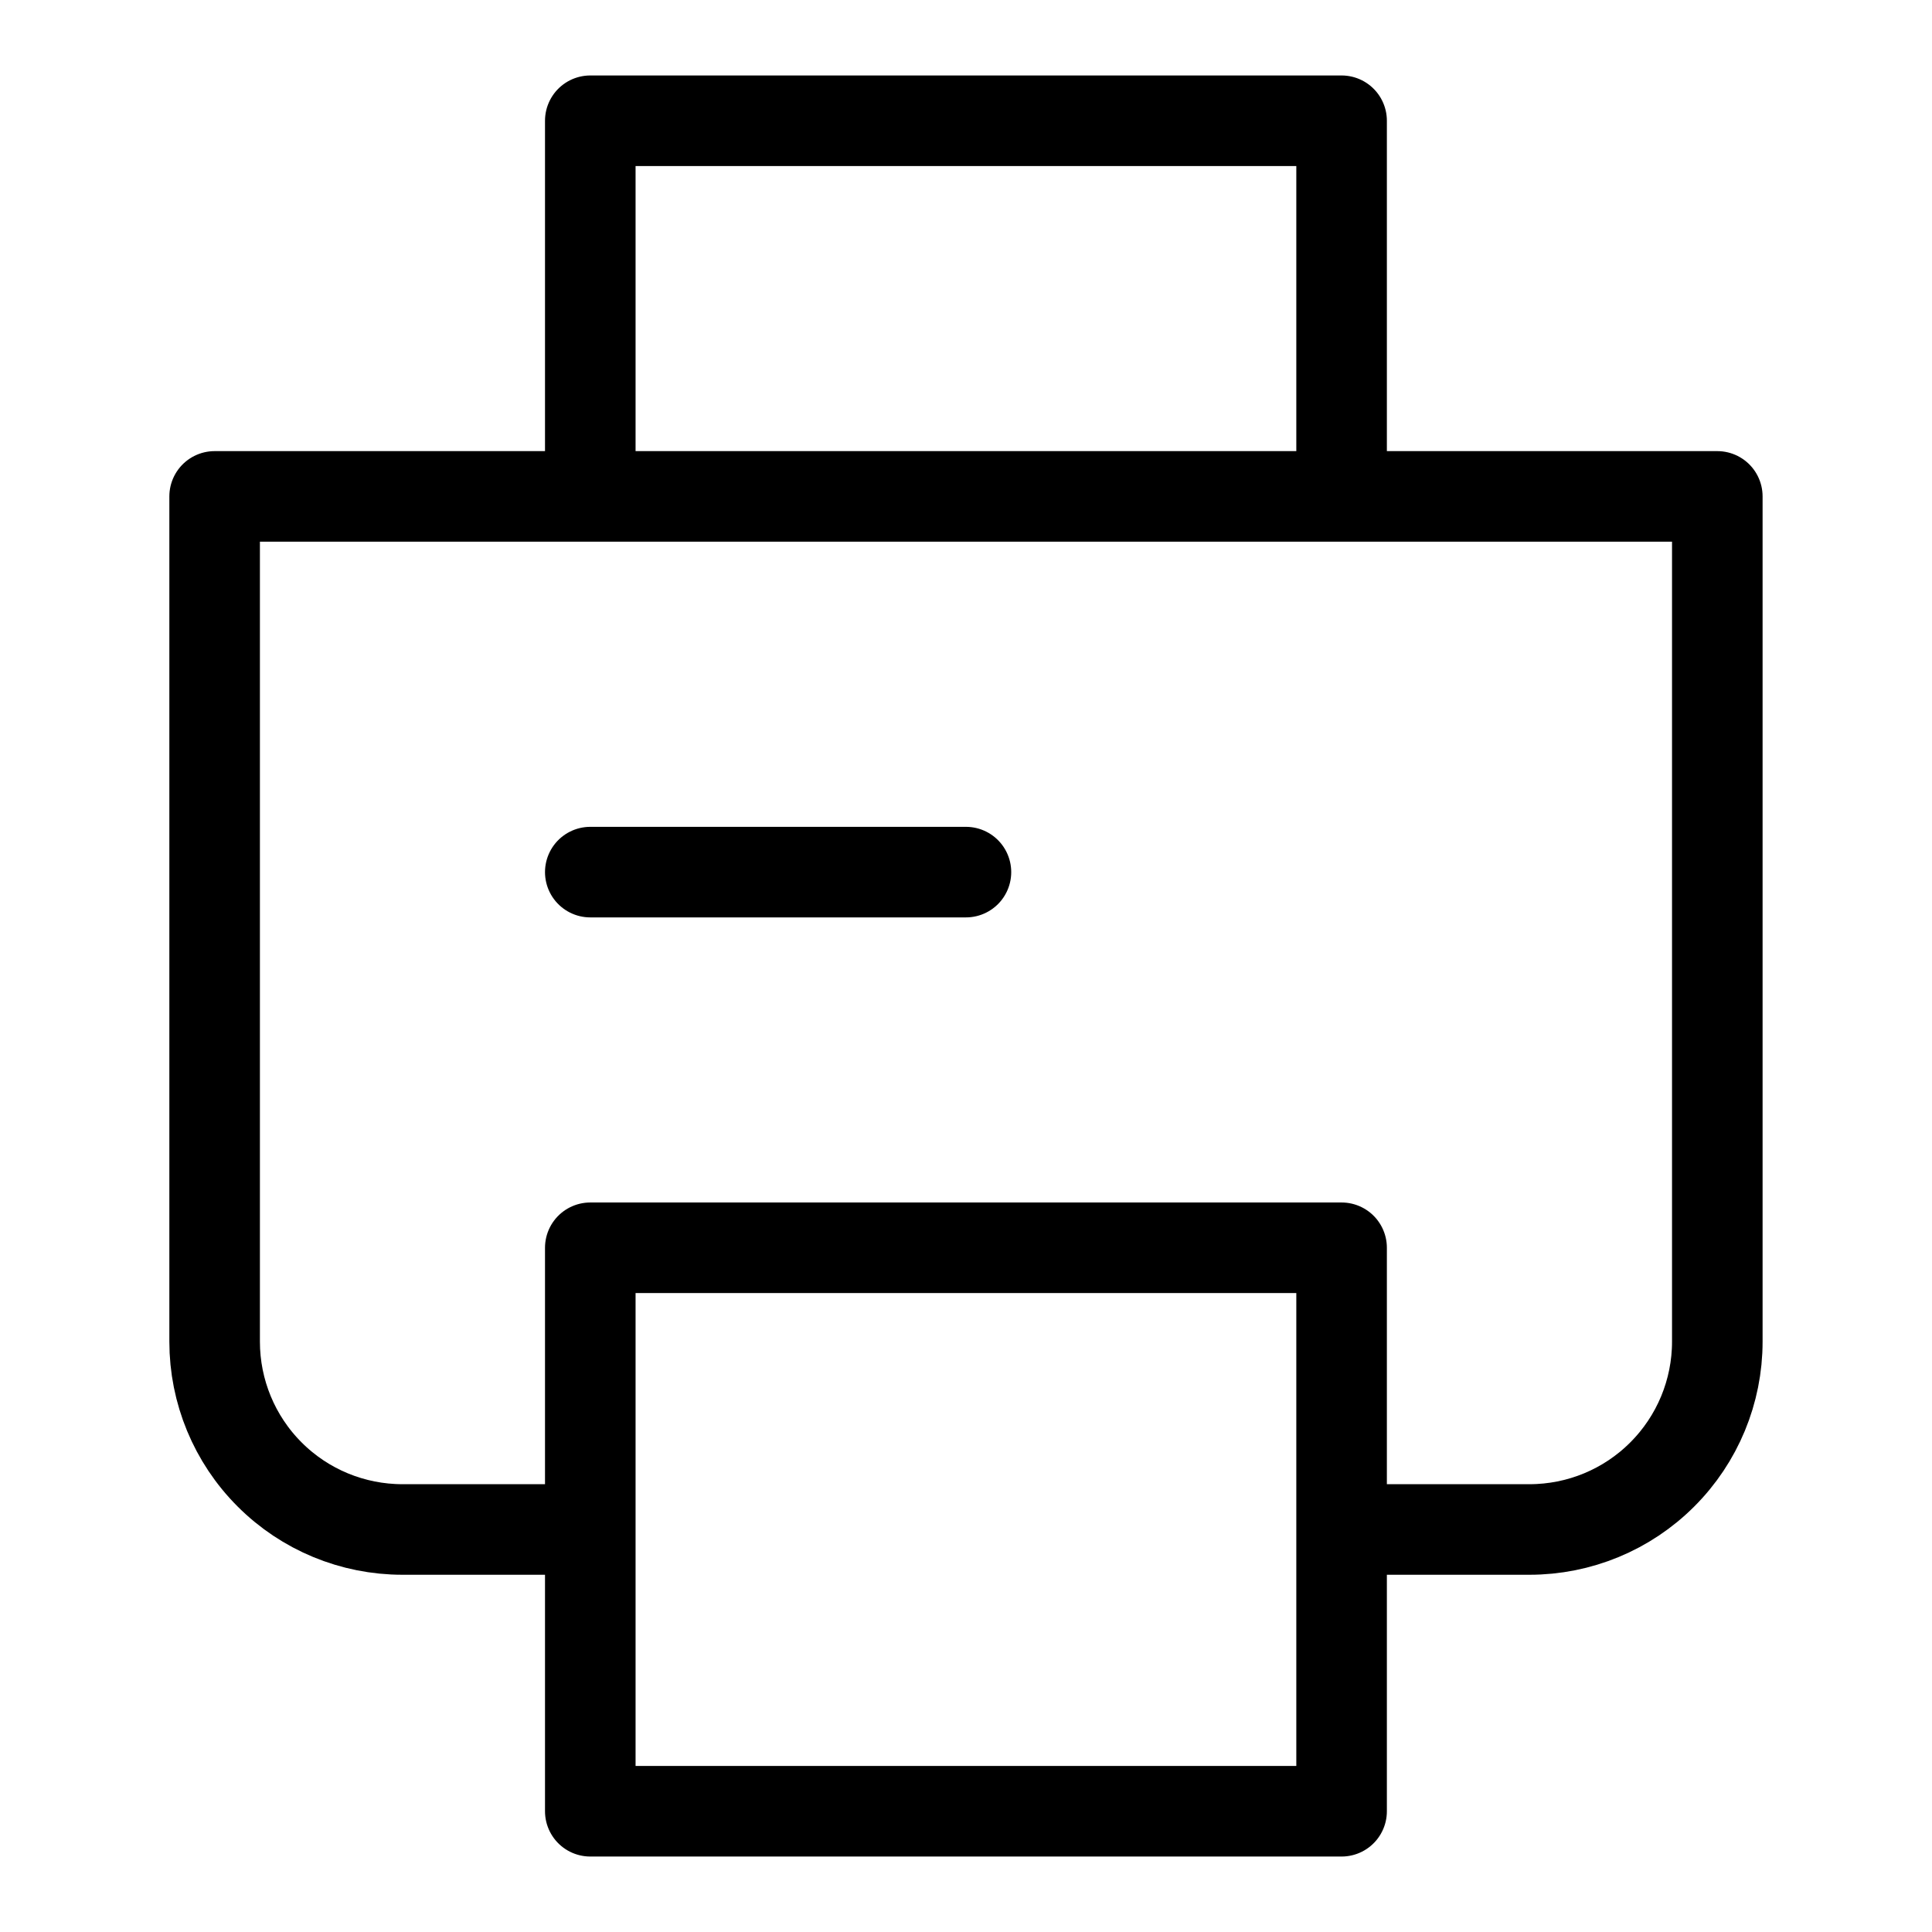 <svg width="32" height="32" viewBox="0 0 32 32" fill="none" xmlns="http://www.w3.org/2000/svg">
<path d="M9.777 25.333H6.666C5.841 25.333 5.049 25.006 4.466 24.422C3.882 23.839 3.555 23.047 3.555 22.222V8.222H28.444V22.222C28.444 23.047 28.116 23.839 27.532 24.422C26.949 25.006 26.158 25.333 25.332 25.333H22.221M9.777 2H22.221V8.222H9.777V2Z" stroke="black" stroke-width="1.5" stroke-linejoin="round"/>
<path d="M15.999 14.445H9.777" stroke="black" stroke-width="1.5" stroke-linecap="round" stroke-linejoin="round"/>
<path d="M9.777 20.667H22.221V30H9.777V20.667Z" stroke="black" stroke-width="1.5" stroke-linejoin="round"/>
</svg>
